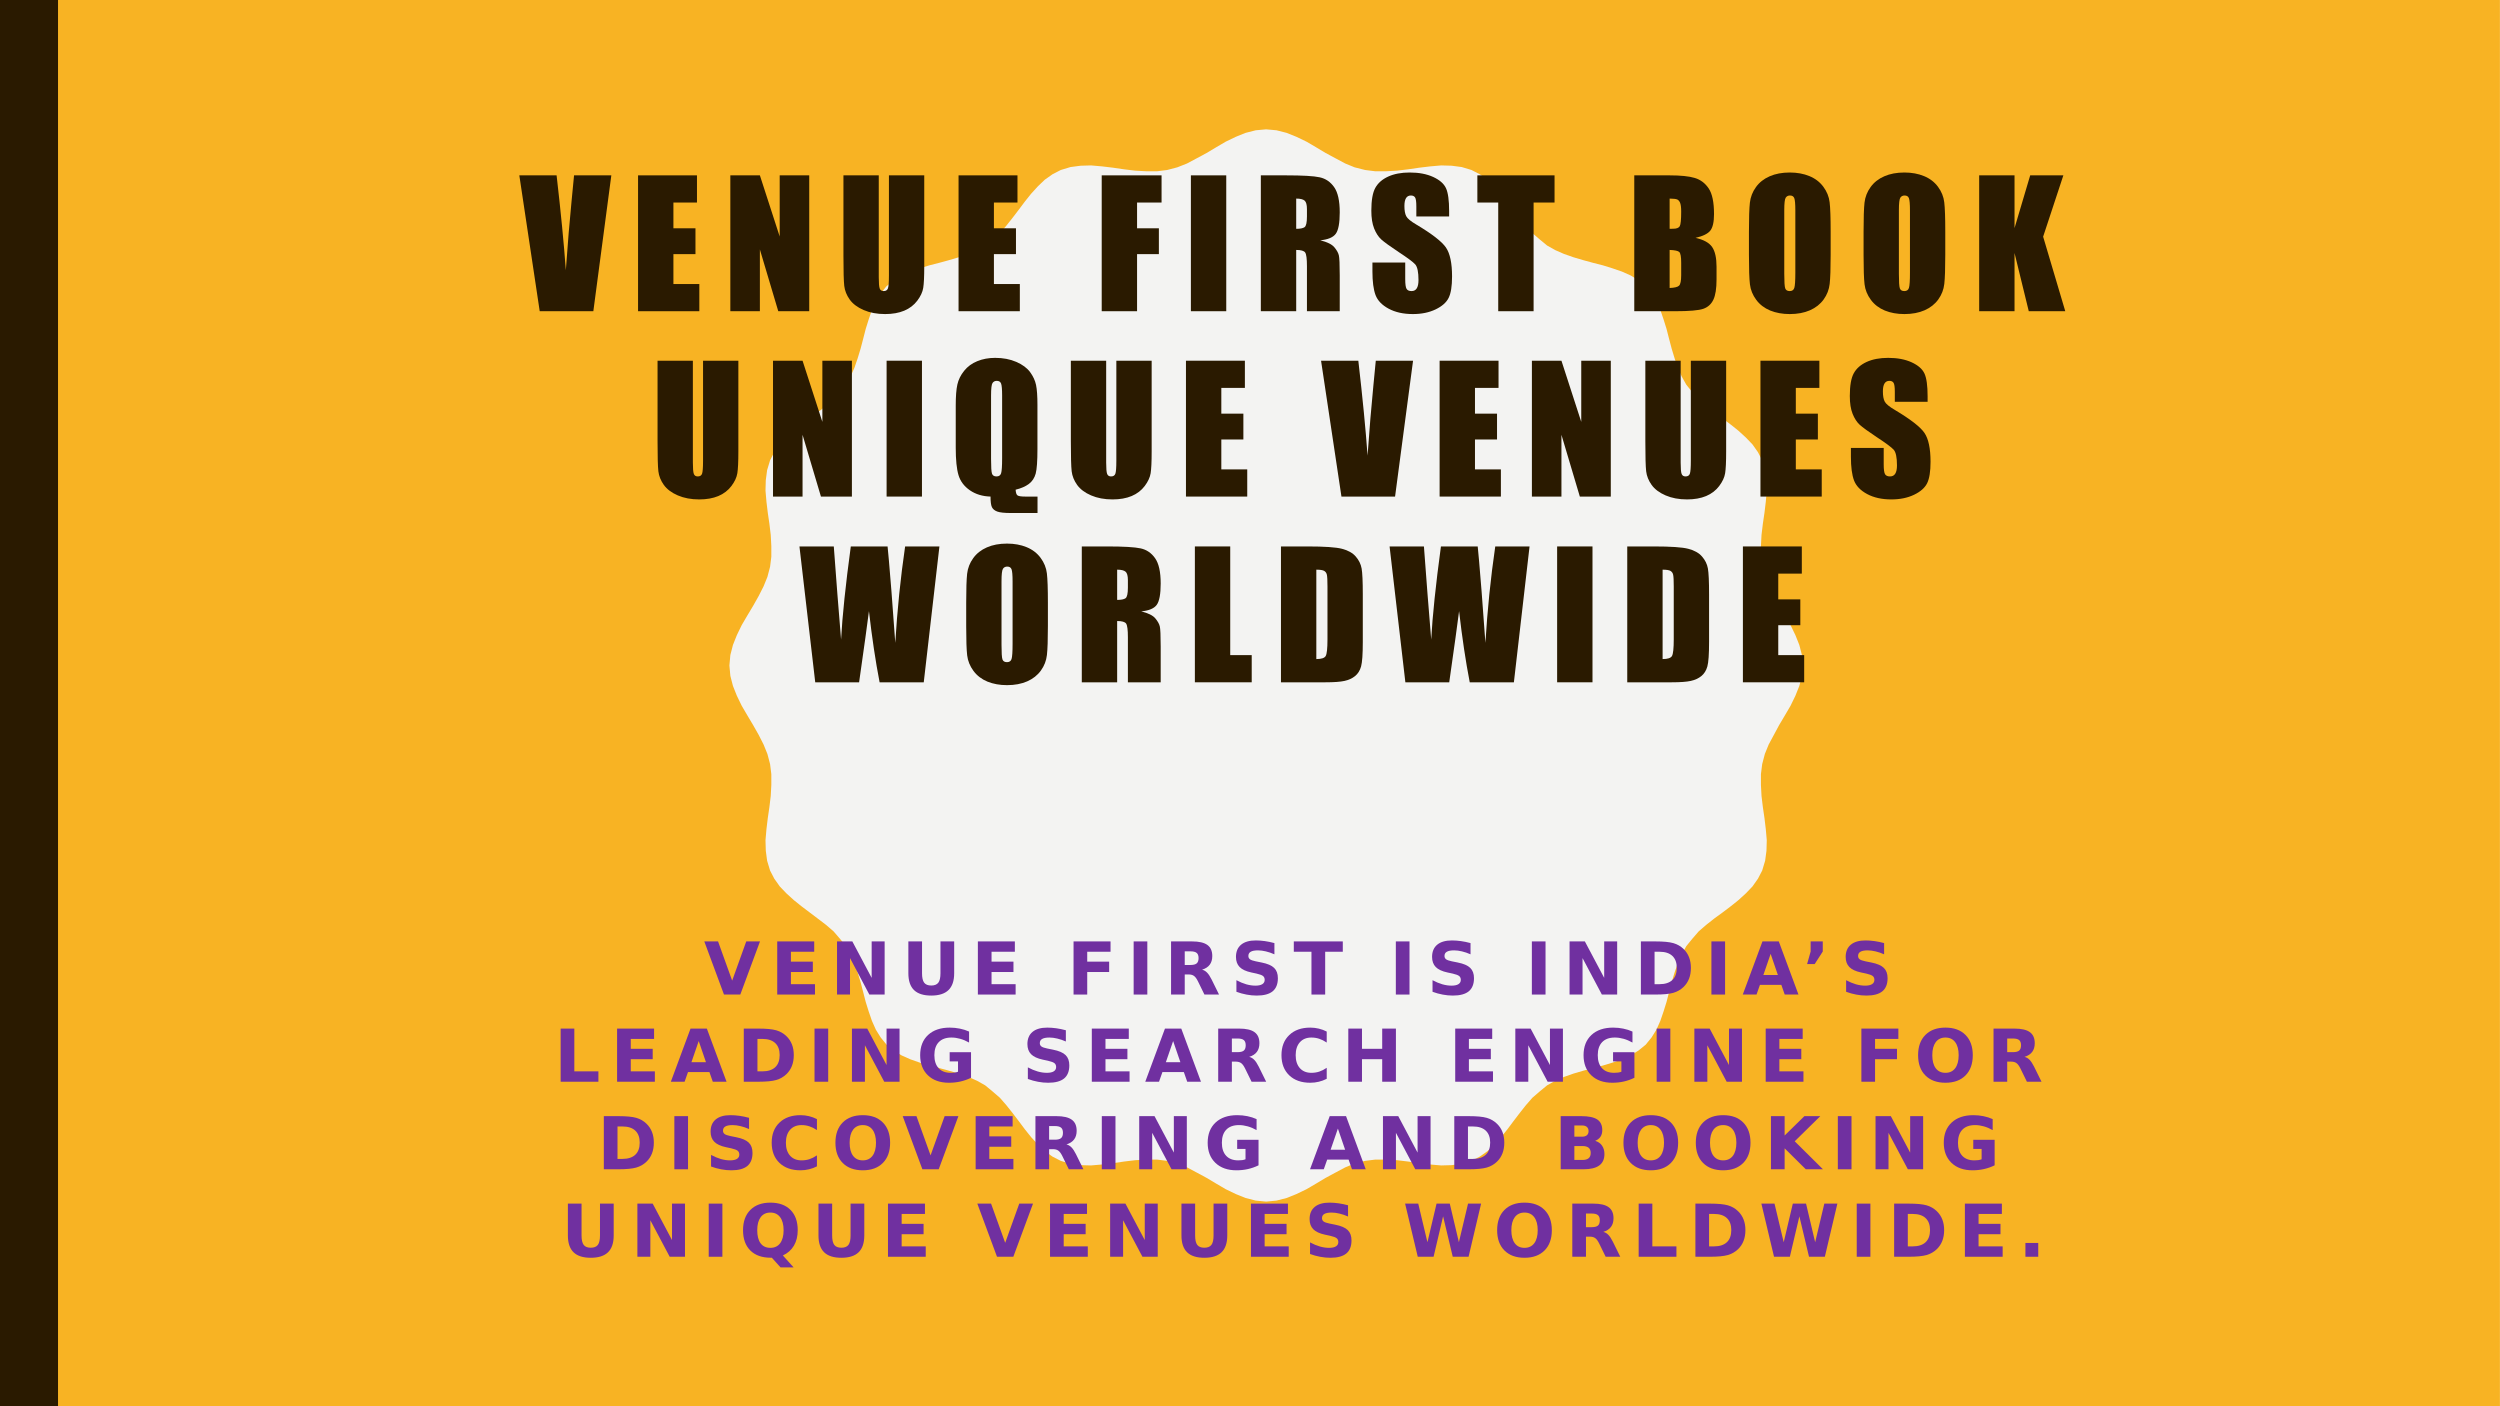 <?xml version="1.0" encoding="UTF-8"?>
<svg xmlns="http://www.w3.org/2000/svg" xmlns:xlink="http://www.w3.org/1999/xlink" width="960.009pt" height="540pt" viewBox="0 0 960.009 540" version="1.1">
<rect x="0" y="0" width="960.009" height="540" fill="#808080" stroke="none"/>
<defs>
<g>
<symbol overflow="visible" id="glyph0-0">
<path style="stroke:none;" d="M 8.25 0 L 8.25 -41.25 L 41.25 -41.25 L 41.25 0 Z M 9.281 -1.031 L 40.219 -1.031 L 40.219 -40.219 L 9.281 -40.219 Z M 9.281 -1.031 "/>
</symbol>
<symbol overflow="visible" id="glyph0-1">
<path style="stroke:none;" d="M 34.938 -52.172 L 28.031 0 L 7.438 0 L -0.391 -52.172 L 13.922 -52.172 C 15.578 -37.797 16.758 -25.648 17.469 -15.734 C 18.176 -25.766 18.914 -34.676 19.688 -42.469 L 20.625 -52.172 Z M 34.938 -52.172 "/>
</symbol>
<symbol overflow="visible" id="glyph0-2">
<path style="stroke:none;" d="M 2.703 -52.172 L 25.328 -52.172 L 25.328 -41.734 L 16.281 -41.734 L 16.281 -31.844 L 24.75 -31.844 L 24.75 -21.922 L 16.281 -21.922 L 16.281 -10.438 L 26.234 -10.438 L 26.234 0 L 2.703 0 Z M 2.703 -52.172 "/>
</symbol>
<symbol overflow="visible" id="glyph0-3">
<path style="stroke:none;" d="M 33 -52.172 L 33 0 L 21.109 0 L 14.047 -23.719 L 14.047 0 L 2.703 0 L 2.703 -52.172 L 14.047 -52.172 L 21.656 -28.688 L 21.656 -52.172 Z M 33 -52.172 "/>
</symbol>
<symbol overflow="visible" id="glyph0-4">
<path style="stroke:none;" d="M 33.547 -52.172 L 33.547 -17.312 C 33.547 -13.352 33.414 -10.57 33.156 -8.969 C 32.906 -7.375 32.145 -5.734 30.875 -4.047 C 29.602 -2.359 27.93 -1.078 25.859 -0.203 C 23.785 0.66 21.344 1.094 18.531 1.094 C 15.414 1.094 12.664 0.578 10.281 -0.453 C 7.895 -1.484 6.109 -2.828 4.922 -4.484 C 3.742 -6.141 3.047 -7.883 2.828 -9.719 C 2.617 -11.551 2.516 -15.41 2.516 -21.297 L 2.516 -52.172 L 16.078 -52.172 L 16.078 -13.047 C 16.078 -10.773 16.203 -9.32 16.453 -8.688 C 16.703 -8.051 17.203 -7.734 17.953 -7.734 C 18.805 -7.734 19.359 -8.082 19.609 -8.781 C 19.859 -9.477 19.984 -11.129 19.984 -13.734 L 19.984 -52.172 Z M 33.547 -52.172 "/>
</symbol>
<symbol overflow="visible" id="glyph0-5">
<path style="stroke:none;" d=""/>
</symbol>
<symbol overflow="visible" id="glyph0-6">
<path style="stroke:none;" d="M 2.703 -52.172 L 25.688 -52.172 L 25.688 -41.734 L 16.281 -41.734 L 16.281 -31.844 L 24.656 -31.844 L 24.656 -21.922 L 16.281 -21.922 L 16.281 0 L 2.703 0 Z M 2.703 -52.172 "/>
</symbol>
<symbol overflow="visible" id="glyph0-7">
<path style="stroke:none;" d="M 16.281 -52.172 L 16.281 0 L 2.703 0 L 2.703 -52.172 Z M 16.281 -52.172 "/>
</symbol>
<symbol overflow="visible" id="glyph0-8">
<path style="stroke:none;" d="M 2.703 -52.172 L 12.312 -52.172 C 18.719 -52.172 23.051 -51.922 25.312 -51.422 C 27.582 -50.93 29.43 -49.672 30.859 -47.641 C 32.285 -45.617 33 -42.383 33 -37.938 C 33 -33.875 32.492 -31.145 31.484 -29.75 C 30.473 -28.352 28.488 -27.516 25.531 -27.234 C 28.207 -26.566 30.008 -25.672 30.938 -24.547 C 31.863 -23.43 32.438 -22.406 32.656 -21.469 C 32.883 -20.539 33 -17.973 33 -13.766 L 33 0 L 20.406 0 L 20.406 -17.344 C 20.406 -20.133 20.18 -21.863 19.734 -22.531 C 19.297 -23.195 18.145 -23.531 16.281 -23.531 L 16.281 0 L 2.703 0 Z M 16.281 -43.25 L 16.281 -31.641 C 17.801 -31.641 18.867 -31.848 19.484 -32.266 C 20.098 -32.691 20.406 -34.055 20.406 -36.359 L 20.406 -39.219 C 20.406 -40.875 20.109 -41.957 19.516 -42.469 C 18.922 -42.988 17.844 -43.25 16.281 -43.25 Z M 16.281 -43.25 "/>
</symbol>
<symbol overflow="visible" id="glyph0-9">
<path style="stroke:none;" d="M 31.453 -36.391 L 18.859 -36.391 L 18.859 -40.25 C 18.859 -42.051 18.695 -43.195 18.375 -43.688 C 18.051 -44.188 17.516 -44.438 16.766 -44.438 C 15.941 -44.438 15.32 -44.102 14.906 -43.438 C 14.488 -42.77 14.281 -41.758 14.281 -40.406 C 14.281 -38.664 14.516 -37.359 14.984 -36.484 C 15.43 -35.598 16.711 -34.535 18.828 -33.297 C 24.859 -29.703 28.66 -26.754 30.234 -24.453 C 31.797 -22.16 32.578 -18.457 32.578 -13.344 C 32.578 -9.625 32.141 -6.883 31.266 -5.125 C 30.398 -3.363 28.723 -1.883 26.234 -0.688 C 23.742 0.5 20.844 1.094 17.531 1.094 C 13.895 1.094 10.797 0.406 8.234 -0.969 C 5.672 -2.344 3.988 -4.094 3.188 -6.219 C 2.395 -8.344 2 -11.363 2 -15.281 L 2 -18.688 L 14.594 -18.688 L 14.594 -12.344 C 14.594 -10.383 14.77 -9.125 15.125 -8.562 C 15.477 -8.008 16.109 -7.734 17.016 -7.734 C 17.922 -7.734 18.594 -8.086 19.031 -8.797 C 19.469 -9.504 19.688 -10.555 19.688 -11.953 C 19.688 -15.023 19.27 -17.035 18.438 -17.984 C 17.57 -18.93 15.453 -20.508 12.078 -22.719 C 8.711 -24.957 6.477 -26.578 5.375 -27.578 C 4.281 -28.586 3.375 -29.984 2.656 -31.766 C 1.938 -33.555 1.578 -35.836 1.578 -38.609 C 1.578 -42.609 2.086 -45.531 3.109 -47.375 C 4.129 -49.219 5.773 -50.66 8.047 -51.703 C 10.328 -52.742 13.082 -53.266 16.312 -53.266 C 19.832 -53.266 22.832 -52.695 25.312 -51.562 C 27.789 -50.426 29.43 -48.992 30.234 -47.266 C 31.047 -45.535 31.453 -42.598 31.453 -38.453 Z M 31.453 -36.391 "/>
</symbol>
<symbol overflow="visible" id="glyph0-10">
<path style="stroke:none;" d="M 30.031 -52.172 L 30.031 -41.734 L 21.984 -41.734 L 21.984 0 L 8.406 0 L 8.406 -41.734 L 0.391 -41.734 L 0.391 -52.172 Z M 30.031 -52.172 "/>
</symbol>
<symbol overflow="visible" id="glyph0-11">
<path style="stroke:none;" d="M 2.703 -52.172 L 16.25 -52.172 C 20.52 -52.172 23.754 -51.836 25.953 -51.172 C 28.16 -50.504 29.941 -49.156 31.297 -47.125 C 32.648 -45.102 33.328 -41.832 33.328 -37.312 C 33.328 -34.27 32.848 -32.145 31.891 -30.938 C 30.93 -29.738 29.047 -28.816 26.234 -28.172 C 29.367 -27.461 31.492 -26.285 32.609 -24.641 C 33.734 -22.992 34.297 -20.473 34.297 -17.078 L 34.297 -12.25 C 34.297 -8.727 33.891 -6.117 33.078 -4.422 C 32.273 -2.723 30.992 -1.562 29.234 -0.938 C 27.473 -0.312 23.863 0 18.406 0 L 2.703 0 Z M 16.281 -43.25 L 16.281 -31.641 C 16.852 -31.66 17.301 -31.672 17.625 -31.672 C 18.957 -31.672 19.805 -32 20.172 -32.656 C 20.535 -33.312 20.719 -35.188 20.719 -38.281 C 20.719 -39.914 20.566 -41.062 20.266 -41.719 C 19.961 -42.375 19.57 -42.785 19.094 -42.953 C 18.613 -43.129 17.676 -43.227 16.281 -43.25 Z M 16.281 -23.531 L 16.281 -8.922 C 18.188 -8.992 19.398 -9.297 19.922 -9.828 C 20.453 -10.367 20.719 -11.691 20.719 -13.797 L 20.719 -18.656 C 20.719 -20.895 20.477 -22.25 20 -22.719 C 19.531 -23.188 18.289 -23.457 16.281 -23.531 Z M 16.281 -23.531 "/>
</symbol>
<symbol overflow="visible" id="glyph0-12">
<path style="stroke:none;" d="M 33.703 -21.625 C 33.703 -16.383 33.578 -12.672 33.328 -10.484 C 33.086 -8.305 32.316 -6.316 31.016 -4.516 C 29.711 -2.711 27.957 -1.328 25.75 -0.359 C 23.539 0.609 20.961 1.094 18.016 1.094 C 15.223 1.094 12.711 0.641 10.484 -0.266 C 8.266 -1.18 6.477 -2.551 5.125 -4.375 C 3.77 -6.207 2.961 -8.195 2.703 -10.344 C 2.453 -12.488 2.328 -16.25 2.328 -21.625 L 2.328 -30.547 C 2.328 -35.797 2.445 -39.508 2.688 -41.688 C 2.938 -43.863 3.711 -45.852 5.016 -47.656 C 6.316 -49.469 8.07 -50.852 10.281 -51.812 C 12.488 -52.781 15.066 -53.266 18.016 -53.266 C 20.805 -53.266 23.312 -52.805 25.531 -51.891 C 27.758 -50.984 29.551 -49.613 30.906 -47.781 C 32.258 -45.957 33.062 -43.973 33.312 -41.828 C 33.57 -39.68 33.703 -35.922 33.703 -30.547 Z M 20.141 -38.766 C 20.141 -41.191 20.004 -42.742 19.734 -43.422 C 19.473 -44.098 18.922 -44.438 18.078 -44.438 C 17.367 -44.438 16.828 -44.16 16.453 -43.609 C 16.078 -43.066 15.891 -41.453 15.891 -38.766 L 15.891 -14.406 C 15.891 -11.375 16.008 -9.504 16.25 -8.797 C 16.5 -8.086 17.078 -7.734 17.984 -7.734 C 18.91 -7.734 19.5 -8.141 19.75 -8.953 C 20.008 -9.773 20.141 -11.723 20.141 -14.797 Z M 20.141 -38.766 "/>
</symbol>
<symbol overflow="visible" id="glyph0-13">
<path style="stroke:none;" d="M 35.031 -52.172 L 27.266 -28.625 L 35.766 0 L 21.75 0 L 16.281 -22.359 L 16.281 0 L 2.703 0 L 2.703 -52.172 L 16.281 -52.172 L 16.281 -31.906 L 22.297 -52.172 Z M 35.031 -52.172 "/>
</symbol>
<symbol overflow="visible" id="glyph0-14">
<path style="stroke:none;" d="M 33.734 0 L 33.734 6.312 L 23.5 6.312 C 21.02 6.312 19.273 6.125 18.266 5.75 C 17.266 5.375 16.582 4.812 16.219 4.062 C 15.863 3.312 15.688 1.957 15.688 0 C 12.625 -0.082 9.984 -0.883 7.766 -2.406 C 5.555 -3.938 4.098 -5.879 3.391 -8.234 C 2.68 -10.586 2.328 -14.102 2.328 -18.781 L 2.328 -34.938 C 2.328 -38.477 2.535 -41.176 2.953 -43.031 C 3.367 -44.895 4.234 -46.645 5.547 -48.281 C 6.859 -49.926 8.547 -51.164 10.609 -52 C 12.672 -52.844 14.957 -53.266 17.469 -53.266 C 20.5 -53.266 23.203 -52.75 25.578 -51.719 C 27.953 -50.688 29.723 -49.375 30.891 -47.781 C 32.055 -46.195 32.816 -44.551 33.172 -42.844 C 33.523 -41.133 33.703 -38.594 33.703 -35.219 L 33.703 -18.266 C 33.703 -13.629 33.477 -10.484 33.031 -8.828 C 32.582 -7.172 31.719 -5.852 30.438 -4.875 C 29.156 -3.906 27.453 -3.16 25.328 -2.641 C 25.391 -1.484 25.629 -0.754 26.047 -0.453 C 26.473 -0.148 27.469 0 29.031 0 Z M 20.141 -38.766 C 20.141 -41.191 20.004 -42.742 19.734 -43.422 C 19.473 -44.098 18.922 -44.438 18.078 -44.438 C 17.367 -44.438 16.828 -44.16 16.453 -43.609 C 16.078 -43.066 15.891 -41.453 15.891 -38.766 L 15.891 -14.406 C 15.891 -11.375 16.008 -9.504 16.25 -8.797 C 16.5 -8.086 17.078 -7.734 17.984 -7.734 C 18.91 -7.734 19.5 -8.141 19.75 -8.953 C 20.008 -9.773 20.141 -11.723 20.141 -14.797 Z M 20.141 -38.766 "/>
</symbol>
<symbol overflow="visible" id="glyph0-15">
<path style="stroke:none;" d="M 53.75 -52.172 L 47.734 0 L 30.781 0 C 29.227 -8.008 27.863 -17.117 26.688 -27.328 C 26.145 -22.961 24.883 -13.852 22.906 0 L 6.062 0 L 0 -52.172 L 13.188 -52.172 L 14.562 -33.969 L 15.984 -16.406 C 16.473 -25.488 17.719 -37.41 19.719 -52.172 L 33.844 -52.172 C 34.031 -50.648 34.523 -44.914 35.328 -34.969 L 36.797 -15.141 C 37.555 -27.754 38.816 -40.098 40.578 -52.172 Z M 53.75 -52.172 "/>
</symbol>
<symbol overflow="visible" id="glyph0-16">
<path style="stroke:none;" d="M 16.281 -52.172 L 16.281 -10.438 L 24.531 -10.438 L 24.531 0 L 2.703 0 L 2.703 -52.172 Z M 16.281 -52.172 "/>
</symbol>
<symbol overflow="visible" id="glyph0-17">
<path style="stroke:none;" d="M 2.703 -52.172 L 12.859 -52.172 C 19.41 -52.172 23.836 -51.867 26.141 -51.266 C 28.453 -50.672 30.207 -49.688 31.406 -48.312 C 32.613 -46.938 33.367 -45.406 33.672 -43.719 C 33.973 -42.031 34.125 -38.719 34.125 -33.781 L 34.125 -15.5 C 34.125 -10.812 33.906 -7.676 33.469 -6.094 C 33.031 -4.52 32.258 -3.285 31.156 -2.391 C 30.062 -1.504 28.707 -0.883 27.094 -0.531 C 25.488 -0.176 23.062 0 19.812 0 L 2.703 0 Z M 16.281 -43.25 L 16.281 -8.922 C 18.227 -8.922 19.426 -9.312 19.875 -10.094 C 20.332 -10.883 20.562 -13.02 20.562 -16.5 L 20.562 -36.766 C 20.562 -39.129 20.484 -40.645 20.328 -41.312 C 20.18 -41.977 19.836 -42.469 19.297 -42.781 C 18.766 -43.094 17.758 -43.25 16.281 -43.25 Z M 16.281 -43.25 "/>
</symbol>
<symbol overflow="visible" id="glyph1-0">
<path style="stroke:none;" d="M 1.391 4.953 L 1.391 -19.75 L 15.391 -19.75 L 15.391 4.953 Z M 2.969 3.391 L 13.844 3.391 L 13.844 -18.172 L 2.969 -18.172 Z M 2.969 3.391 "/>
</symbol>
<symbol overflow="visible" id="glyph1-1">
<path style="stroke:none;" d="M 0.141 -20.406 L 5.422 -20.406 L 10.844 -5.344 L 16.25 -20.406 L 21.531 -20.406 L 13.969 0 L 7.703 0 Z M 0.141 -20.406 "/>
</symbol>
<symbol overflow="visible" id="glyph1-2">
<path style="stroke:none;" d="M 2.578 -20.406 L 16.781 -20.406 L 16.781 -16.438 L 7.828 -16.438 L 7.828 -12.641 L 16.25 -12.641 L 16.25 -8.656 L 7.828 -8.656 L 7.828 -3.984 L 17.078 -3.984 L 17.078 0 L 2.578 0 Z M 2.578 -20.406 "/>
</symbol>
<symbol overflow="visible" id="glyph1-3">
<path style="stroke:none;" d="M 2.578 -20.406 L 8.453 -20.406 L 15.875 -6.406 L 15.875 -20.406 L 20.859 -20.406 L 20.859 0 L 14.984 0 L 7.562 -14 L 7.562 0 L 2.578 0 Z M 2.578 -20.406 "/>
</symbol>
<symbol overflow="visible" id="glyph1-4">
<path style="stroke:none;" d="M 2.578 -20.406 L 7.828 -20.406 L 7.828 -8.172 C 7.828 -6.484 8.102 -5.273 8.656 -4.547 C 9.207 -3.828 10.109 -3.469 11.359 -3.469 C 12.617 -3.469 13.523 -3.828 14.078 -4.547 C 14.629 -5.273 14.906 -6.484 14.906 -8.172 L 14.906 -20.406 L 20.172 -20.406 L 20.172 -8.172 C 20.172 -5.285 19.441 -3.133 17.984 -1.719 C 16.535 -0.312 14.328 0.391 11.359 0.391 C 8.398 0.391 6.195 -0.312 4.75 -1.719 C 3.301 -3.133 2.578 -5.285 2.578 -8.172 Z M 2.578 -20.406 "/>
</symbol>
<symbol overflow="visible" id="glyph1-5">
<path style="stroke:none;" d=""/>
</symbol>
<symbol overflow="visible" id="glyph1-6">
<path style="stroke:none;" d="M 2.578 -20.406 L 16.781 -20.406 L 16.781 -16.438 L 7.828 -16.438 L 7.828 -12.641 L 16.25 -12.641 L 16.25 -8.656 L 7.828 -8.656 L 7.828 0 L 2.578 0 Z M 2.578 -20.406 "/>
</symbol>
<symbol overflow="visible" id="glyph1-7">
<path style="stroke:none;" d="M 2.578 -20.406 L 7.828 -20.406 L 7.828 0 L 2.578 0 Z M 2.578 -20.406 "/>
</symbol>
<symbol overflow="visible" id="glyph1-8">
<path style="stroke:none;" d="M 10.047 -11.359 C 11.148 -11.359 11.941 -11.562 12.422 -11.969 C 12.898 -12.383 13.141 -13.062 13.141 -14 C 13.141 -14.926 12.898 -15.586 12.422 -15.984 C 11.941 -16.391 11.148 -16.594 10.047 -16.594 L 7.828 -16.594 L 7.828 -11.359 Z M 7.828 -7.719 L 7.828 0 L 2.578 0 L 2.578 -20.406 L 10.609 -20.406 C 13.297 -20.406 15.266 -19.953 16.516 -19.047 C 17.773 -18.148 18.406 -16.727 18.406 -14.781 C 18.406 -13.426 18.078 -12.316 17.422 -11.453 C 16.773 -10.586 15.797 -9.953 14.484 -9.547 C 15.203 -9.379 15.844 -9.004 16.406 -8.422 C 16.977 -7.848 17.555 -6.973 18.141 -5.797 L 21 0 L 15.391 0 L 12.906 -5.078 C 12.406 -6.098 11.895 -6.789 11.375 -7.156 C 10.863 -7.531 10.18 -7.719 9.328 -7.719 Z M 7.828 -7.719 "/>
</symbol>
<symbol overflow="visible" id="glyph1-9">
<path style="stroke:none;" d="M 16.781 -19.766 L 16.781 -15.453 C 15.656 -15.953 14.555 -16.328 13.484 -16.578 C 12.422 -16.836 11.414 -16.969 10.469 -16.969 C 9.219 -16.969 8.289 -16.789 7.688 -16.438 C 7.082 -16.094 6.781 -15.555 6.781 -14.828 C 6.781 -14.285 6.984 -13.859 7.391 -13.547 C 7.797 -13.242 8.531 -12.984 9.594 -12.766 L 11.844 -12.312 C 14.113 -11.863 15.723 -11.172 16.672 -10.234 C 17.629 -9.305 18.109 -7.988 18.109 -6.281 C 18.109 -4.031 17.441 -2.352 16.109 -1.25 C 14.773 -0.156 12.738 0.391 10 0.391 C 8.695 0.391 7.395 0.266 6.094 0.016 C 4.789 -0.223 3.488 -0.582 2.188 -1.062 L 2.188 -5.516 C 3.488 -4.816 4.75 -4.289 5.969 -3.938 C 7.188 -3.594 8.359 -3.422 9.484 -3.422 C 10.641 -3.422 11.52 -3.609 12.125 -3.984 C 12.738 -4.367 13.047 -4.922 13.047 -5.641 C 13.047 -6.273 12.836 -6.766 12.422 -7.109 C 12.004 -7.453 11.176 -7.766 9.938 -8.047 L 7.906 -8.484 C 5.863 -8.922 4.367 -9.617 3.422 -10.578 C 2.484 -11.535 2.016 -12.828 2.016 -14.453 C 2.016 -16.484 2.672 -18.047 3.984 -19.141 C 5.297 -20.234 7.18 -20.781 9.641 -20.781 C 10.766 -20.781 11.914 -20.695 13.094 -20.531 C 14.281 -20.363 15.508 -20.109 16.781 -19.766 Z M 16.781 -19.766 "/>
</symbol>
<symbol overflow="visible" id="glyph1-10">
<path style="stroke:none;" d="M 0.141 -20.406 L 18.953 -20.406 L 18.953 -16.438 L 12.188 -16.438 L 12.188 0 L 6.922 0 L 6.922 -16.438 L 0.141 -16.438 Z M 0.141 -20.406 "/>
</symbol>
<symbol overflow="visible" id="glyph1-11">
<path style="stroke:none;" d="M 7.828 -16.438 L 7.828 -3.984 L 9.719 -3.984 C 11.875 -3.984 13.52 -4.516 14.656 -5.578 C 15.789 -6.641 16.359 -8.191 16.359 -10.234 C 16.359 -12.254 15.789 -13.789 14.656 -14.844 C 13.531 -15.906 11.883 -16.438 9.719 -16.438 Z M 2.578 -20.406 L 8.125 -20.406 C 11.219 -20.406 13.523 -20.188 15.047 -19.75 C 16.566 -19.312 17.867 -18.562 18.953 -17.5 C 19.91 -16.582 20.617 -15.52 21.078 -14.312 C 21.547 -13.113 21.781 -11.754 21.781 -10.234 C 21.781 -8.691 21.547 -7.316 21.078 -6.109 C 20.617 -4.898 19.91 -3.832 18.953 -2.906 C 17.859 -1.852 16.547 -1.102 15.016 -0.656 C 13.484 -0.219 11.188 0 8.125 0 L 2.578 0 Z M 2.578 -20.406 "/>
</symbol>
<symbol overflow="visible" id="glyph1-12">
<path style="stroke:none;" d="M 14.953 -3.719 L 6.734 -3.719 L 5.422 0 L 0.141 0 L 7.703 -20.406 L 13.969 -20.406 L 21.531 0 L 16.25 0 Z M 8.047 -7.5 L 13.625 -7.5 L 10.844 -15.625 Z M 8.047 -7.5 "/>
</symbol>
<symbol overflow="visible" id="glyph1-13">
<path style="stroke:none;" d="M 3.125 -20.406 L 7.781 -20.406 L 7.781 -16.516 L 4.672 -11.703 L 1.766 -11.703 L 3.125 -16.516 Z M 3.125 -20.406 "/>
</symbol>
<symbol overflow="visible" id="glyph1-14">
<path style="stroke:none;" d="M 2.578 -20.406 L 7.828 -20.406 L 7.828 -3.984 L 17.078 -3.984 L 17.078 0 L 2.578 0 Z M 2.578 -20.406 "/>
</symbol>
<symbol overflow="visible" id="glyph1-15">
<path style="stroke:none;" d="M 20.922 -1.516 C 19.609 -0.879 18.242 -0.398 16.828 -0.078 C 15.422 0.234 13.961 0.391 12.453 0.391 C 9.055 0.391 6.363 -0.555 4.375 -2.453 C 2.383 -4.359 1.391 -6.938 1.391 -10.188 C 1.391 -13.477 2.398 -16.066 4.422 -17.953 C 6.453 -19.836 9.227 -20.781 12.75 -20.781 C 14.102 -20.781 15.398 -20.648 16.641 -20.391 C 17.891 -20.141 19.066 -19.766 20.172 -19.266 L 20.172 -15.047 C 19.023 -15.691 17.891 -16.172 16.766 -16.484 C 15.641 -16.805 14.516 -16.969 13.391 -16.969 C 11.285 -16.969 9.664 -16.379 8.531 -15.203 C 7.406 -14.035 6.844 -12.363 6.844 -10.188 C 6.844 -8.031 7.391 -6.363 8.484 -5.188 C 9.578 -4.008 11.129 -3.422 13.141 -3.422 C 13.68 -3.422 14.188 -3.453 14.656 -3.516 C 15.133 -3.586 15.555 -3.695 15.922 -3.844 L 15.922 -7.812 L 12.719 -7.812 L 12.719 -11.328 L 20.922 -11.328 Z M 20.922 -1.516 "/>
</symbol>
<symbol overflow="visible" id="glyph1-16">
<path style="stroke:none;" d="M 18.766 -1.125 C 17.797 -0.625 16.785 -0.25 15.734 0 C 14.691 0.258 13.598 0.391 12.453 0.391 C 9.055 0.391 6.363 -0.555 4.375 -2.453 C 2.383 -4.359 1.391 -6.938 1.391 -10.188 C 1.391 -13.445 2.383 -16.023 4.375 -17.922 C 6.363 -19.828 9.055 -20.781 12.453 -20.781 C 13.598 -20.781 14.691 -20.648 15.734 -20.391 C 16.785 -20.141 17.797 -19.766 18.766 -19.266 L 18.766 -15.047 C 17.785 -15.703 16.82 -16.188 15.875 -16.5 C 14.926 -16.812 13.926 -16.969 12.875 -16.969 C 11 -16.969 9.523 -16.363 8.453 -15.156 C 7.379 -13.957 6.844 -12.301 6.844 -10.188 C 6.844 -8.082 7.379 -6.426 8.453 -5.219 C 9.523 -4.02 11 -3.422 12.875 -3.422 C 13.926 -3.422 14.926 -3.57 15.875 -3.875 C 16.82 -4.188 17.785 -4.676 18.766 -5.344 Z M 18.766 -1.125 "/>
</symbol>
<symbol overflow="visible" id="glyph1-17">
<path style="stroke:none;" d="M 2.578 -20.406 L 7.828 -20.406 L 7.828 -12.641 L 15.594 -12.641 L 15.594 -20.406 L 20.859 -20.406 L 20.859 0 L 15.594 0 L 15.594 -8.656 L 7.828 -8.656 L 7.828 0 L 2.578 0 Z M 2.578 -20.406 "/>
</symbol>
<symbol overflow="visible" id="glyph1-18">
<path style="stroke:none;" d="M 11.891 -16.969 C 10.285 -16.969 9.039 -16.375 8.156 -15.188 C 7.281 -14 6.844 -12.332 6.844 -10.188 C 6.844 -8.039 7.281 -6.375 8.156 -5.188 C 9.039 -4.008 10.285 -3.422 11.891 -3.422 C 13.504 -3.422 14.754 -4.008 15.641 -5.188 C 16.523 -6.375 16.969 -8.039 16.969 -10.188 C 16.969 -12.332 16.523 -14 15.641 -15.188 C 14.754 -16.375 13.504 -16.969 11.891 -16.969 Z M 11.891 -20.781 C 15.172 -20.781 17.738 -19.844 19.594 -17.969 C 21.457 -16.094 22.391 -13.5 22.391 -10.188 C 22.391 -6.883 21.457 -4.297 19.594 -2.422 C 17.738 -0.547 15.172 0.391 11.891 0.391 C 8.617 0.391 6.051 -0.547 4.188 -2.422 C 2.32 -4.297 1.391 -6.883 1.391 -10.188 C 1.391 -13.5 2.32 -16.094 4.188 -17.969 C 6.051 -19.844 8.617 -20.781 11.891 -20.781 Z M 11.891 -20.781 "/>
</symbol>
<symbol overflow="visible" id="glyph1-19">
<path style="stroke:none;" d="M 10.75 -12.516 C 11.57 -12.516 12.195 -12.695 12.625 -13.062 C 13.062 -13.426 13.281 -13.961 13.281 -14.672 C 13.281 -15.367 13.062 -15.898 12.625 -16.266 C 12.195 -16.641 11.57 -16.828 10.75 -16.828 L 7.828 -16.828 L 7.828 -12.516 Z M 10.922 -3.578 C 11.984 -3.578 12.781 -3.801 13.312 -4.25 C 13.844 -4.695 14.109 -5.375 14.109 -6.281 C 14.109 -7.164 13.844 -7.828 13.312 -8.266 C 12.789 -8.703 11.992 -8.922 10.922 -8.922 L 7.828 -8.922 L 7.828 -3.578 Z M 15.812 -10.922 C 16.945 -10.598 17.82 -9.992 18.438 -9.109 C 19.062 -8.223 19.375 -7.141 19.375 -5.859 C 19.375 -3.891 18.707 -2.422 17.375 -1.453 C 16.039 -0.484 14.02 0 11.312 0 L 2.578 0 L 2.578 -20.406 L 10.469 -20.406 C 13.301 -20.406 15.352 -19.977 16.625 -19.125 C 17.906 -18.27 18.547 -16.898 18.547 -15.016 C 18.547 -14.016 18.312 -13.164 17.844 -12.469 C 17.375 -11.781 16.695 -11.266 15.812 -10.922 Z M 15.812 -10.922 "/>
</symbol>
<symbol overflow="visible" id="glyph1-20">
<path style="stroke:none;" d="M 2.578 -20.406 L 7.828 -20.406 L 7.828 -12.969 L 15.422 -20.406 L 21.531 -20.406 L 11.703 -10.75 L 22.547 0 L 15.953 0 L 7.828 -8.047 L 7.828 0 L 2.578 0 Z M 2.578 -20.406 "/>
</symbol>
<symbol overflow="visible" id="glyph1-21">
<path style="stroke:none;" d="M 12.453 0.375 L 12.047 0.375 C 8.68 0.375 6.062 -0.551 4.188 -2.406 C 2.32 -4.27 1.391 -6.863 1.391 -10.188 C 1.391 -13.5 2.32 -16.094 4.188 -17.969 C 6.051 -19.844 8.617 -20.781 11.891 -20.781 C 15.203 -20.781 17.781 -19.848 19.625 -17.984 C 21.469 -16.129 22.391 -13.531 22.391 -10.188 C 22.391 -7.883 21.898 -5.906 20.922 -4.25 C 19.941 -2.594 18.531 -1.344 16.688 -0.5 L 20.812 4.094 L 15.797 4.094 Z M 11.891 -16.969 C 10.285 -16.969 9.039 -16.375 8.156 -15.188 C 7.281 -14 6.844 -12.332 6.844 -10.188 C 6.844 -8 7.273 -6.32 8.141 -5.156 C 9.004 -4 10.254 -3.422 11.891 -3.422 C 13.504 -3.422 14.754 -4.008 15.641 -5.188 C 16.523 -6.375 16.969 -8.039 16.969 -10.188 C 16.969 -12.332 16.523 -14 15.641 -15.188 C 14.754 -16.375 13.504 -16.969 11.891 -16.969 Z M 11.891 -16.969 "/>
</symbol>
<symbol overflow="visible" id="glyph1-22">
<path style="stroke:none;" d="M 0.828 -20.406 L 5.875 -20.406 L 9.406 -5.578 L 12.906 -20.406 L 17.984 -20.406 L 21.484 -5.578 L 25 -20.406 L 30.016 -20.406 L 25.203 0 L 19.125 0 L 15.422 -15.516 L 11.766 0 L 5.688 0 Z M 0.828 -20.406 "/>
</symbol>
<symbol overflow="visible" id="glyph1-23">
<path style="stroke:none;" d="M 2.859 -5.297 L 7.781 -5.297 L 7.781 0 L 2.859 0 Z M 2.859 -5.297 "/>
</symbol>
</g>
<clipPath id="clip1">
  <path d="M 0 0 L 959.98 0 L 959.98 539.973 L 0 539.973 Z M 0 0 "/>
</clipPath>
<clipPath id="clip2">
  <path d="M 280 49 L 692.332 49 L 692.332 462 L 280 462 Z M 280 49 "/>
</clipPath>
<clipPath id="clip3">
  <path d="M 0 0 L 23 0 L 23 539.945 L 0 539.945 Z M 0 0 "/>
</clipPath>
</defs>
<g id="surface1">
<g clip-path="url(#clip1)" clip-rule="nonzero">
<path style=" stroke:none;fill-rule:evenodd;fill:rgb(100%,100%,100%);fill-opacity:1;" d="M 0 0 L 959.98 0 L 959.98 539.973 L 0 539.973 Z M 0 0 "/>
<path style=" stroke:none;fill-rule:evenodd;fill:rgb(97.253%,70.195%,13.724%);fill-opacity:1;" d="M 0 0 L 960.008 0 L 960.008 540 L 0 540 Z M 0 0 "/>
</g>
<g clip-path="url(#clip2)" clip-rule="nonzero">
<path style=" stroke:none;fill-rule:evenodd;fill:rgb(95.293%,95.293%,94.901%);fill-opacity:1;" d="M 486.199 49.664 L 490.195 50.031 L 494.078 51.023 L 497.82 52.527 L 501.703 54.398 L 505.332 56.523 L 509.074 58.762 L 512.816 60.773 L 516.586 62.785 L 520.188 64.262 L 524.211 65.281 L 528.066 65.766 L 532.203 65.766 L 536.457 65.535 L 540.711 65.027 L 544.961 64.402 L 549.184 63.895 L 553.438 63.523 L 557.434 63.637 L 561.316 64.148 L 565.059 65.281 L 568.203 66.898 L 571.211 69.023 L 573.816 71.52 L 576.453 74.41 L 578.836 77.387 L 581.188 80.531 L 583.57 83.648 L 585.949 86.656 L 588.445 89.52 L 591.336 92.012 L 594.086 94.281 L 597.203 96.039 L 600.574 97.512 L 604.203 98.785 L 607.945 99.895 L 611.688 100.914 L 615.57 101.906 L 619.199 103.039 L 622.828 104.285 L 626.203 105.789 L 629.207 107.66 L 631.957 109.898 L 634.195 112.648 L 636.066 115.652 L 637.57 119.027 L 638.816 122.656 L 639.949 126.281 L 640.941 130.141 L 641.934 133.91 L 643.066 137.648 L 644.316 141.277 L 645.816 144.652 L 647.574 147.77 L 649.812 150.52 L 652.309 153.41 L 655.199 155.906 L 658.203 158.285 L 661.438 160.641 L 664.582 163.02 L 667.559 165.402 L 670.449 168.039 L 672.945 170.645 L 675.07 173.648 L 676.688 176.77 L 677.82 180.539 L 678.332 184.395 L 678.445 188.391 L 678.074 192.645 L 677.566 196.895 L 676.941 201.145 L 676.43 205.398 L 676.203 209.648 L 676.203 213.789 L 676.688 217.645 L 677.707 221.527 L 679.18 225.156 L 681.195 228.898 L 683.207 232.668 L 685.445 236.41 L 687.57 240.039 L 689.441 243.895 L 690.945 247.664 L 691.938 251.52 L 692.336 255.543 L 691.938 259.539 L 690.945 263.395 L 689.441 267.164 L 687.57 271.02 L 685.445 274.648 L 683.207 278.418 L 681.195 282.16 L 679.18 285.902 L 677.707 289.531 L 676.688 293.414 L 676.203 297.27 L 676.203 301.406 L 676.43 305.66 L 676.941 309.91 L 677.566 314.164 L 678.074 318.414 L 678.445 322.668 L 678.332 326.664 L 677.82 330.52 L 676.688 334.289 L 675.07 337.406 L 672.945 340.414 L 670.449 343.02 L 667.559 345.656 L 664.582 348.039 L 661.438 350.418 L 658.203 352.773 L 655.199 355.152 L 652.309 357.648 L 649.812 360.539 L 647.574 363.289 L 645.816 366.406 L 644.316 369.781 L 643.066 373.406 L 641.934 377.148 L 640.941 380.922 L 639.949 384.773 L 638.816 388.402 L 637.57 392.031 L 636.066 395.406 L 634.195 398.41 L 631.957 401.16 L 629.207 403.398 L 626.203 405.27 L 622.828 406.773 L 619.199 408.047 L 615.57 409.152 L 611.688 410.145 L 607.945 411.164 L 604.203 412.27 L 600.574 413.547 L 597.203 415.02 L 594.086 416.777 L 591.336 419.047 L 588.445 421.539 L 585.949 424.402 L 583.57 427.406 L 581.188 430.527 L 578.836 433.672 L 576.453 436.648 L 573.816 439.539 L 571.211 442.035 L 568.203 444.16 L 565.059 445.777 L 561.316 446.91 L 557.434 447.422 L 553.438 447.535 L 549.184 447.164 L 544.961 446.656 L 540.711 446.031 L 536.457 445.52 L 532.203 445.293 L 528.066 445.293 L 524.211 445.777 L 520.188 446.797 L 516.586 448.27 L 512.816 450.281 L 509.074 452.297 L 505.332 454.535 L 501.703 456.66 L 497.82 458.531 L 494.078 460.035 L 490.195 461.027 L 486.199 461.426 L 482.203 461.027 L 478.316 460.035 L 474.574 458.531 L 470.691 456.66 L 467.066 454.535 L 463.324 452.297 L 459.582 450.281 L 455.812 448.27 L 452.07 446.797 L 448.188 445.777 L 444.332 445.293 L 440.191 445.293 L 435.941 445.52 L 431.688 446.031 L 427.438 446.656 L 423.215 447.164 L 418.961 447.535 L 414.965 447.422 L 411.078 446.91 L 407.34 445.777 L 404.191 444.16 L 401.188 442.035 L 398.578 439.539 L 395.941 436.648 L 393.562 433.672 L 391.211 430.527 L 388.828 427.406 L 386.445 424.402 L 383.953 421.539 L 381.062 419.047 L 378.312 416.777 L 375.195 415.02 L 371.82 413.547 L 368.191 412.27 L 364.449 411.164 L 360.711 410.145 L 356.824 409.152 L 353.195 408.047 L 349.57 406.773 L 346.195 405.27 L 343.191 403.398 L 340.441 401.16 L 338.203 398.41 L 336.332 395.406 L 334.828 392.031 L 333.582 388.402 L 332.445 384.773 L 331.453 380.922 L 330.465 377.148 L 329.328 373.406 L 328.082 369.781 L 326.578 366.406 L 324.82 363.289 L 322.582 360.539 L 320.09 357.648 L 317.195 355.152 L 314.078 352.773 L 310.961 350.418 L 307.812 348.039 L 304.84 345.656 L 301.945 343.02 L 299.453 340.414 L 297.324 337.406 L 295.711 334.289 L 294.574 330.52 L 294.066 326.664 L 293.953 322.668 L 294.32 318.414 L 294.832 314.164 L 295.453 309.91 L 295.965 305.66 L 296.191 301.406 L 296.191 297.27 L 295.711 293.414 L 294.691 289.531 L 293.215 285.902 L 291.316 282.16 L 289.191 278.418 L 286.949 274.648 L 284.824 271.02 L 282.953 267.164 L 281.453 263.395 L 280.461 259.539 L 280.09 255.543 L 280.461 251.52 L 281.453 247.664 L 282.953 243.895 L 284.824 240.039 L 286.949 236.41 L 289.191 232.668 L 291.316 228.898 L 293.215 225.156 L 294.691 221.527 L 295.711 217.645 L 296.191 213.789 L 296.191 209.648 L 295.965 205.398 L 295.453 201.145 L 294.832 196.895 L 294.32 192.645 L 293.953 188.391 L 294.066 184.395 L 294.574 180.539 L 295.711 176.77 L 297.324 173.648 L 299.453 170.645 L 301.945 168.039 L 304.84 165.402 L 307.812 163.02 L 310.961 160.641 L 314.078 158.285 L 317.195 155.906 L 320.09 153.41 L 322.582 150.52 L 324.82 147.77 L 326.578 144.652 L 328.082 141.277 L 329.328 137.648 L 330.465 133.91 L 331.453 130.141 L 332.445 126.281 L 333.582 122.656 L 334.828 119.027 L 336.332 115.652 L 338.203 112.648 L 340.441 109.898 L 343.191 107.66 L 346.195 105.789 L 349.57 104.285 L 353.195 103.039 L 356.824 101.906 L 360.711 100.914 L 364.449 99.895 L 368.191 98.785 L 371.82 97.512 L 375.195 96.039 L 378.312 94.281 L 381.062 92.012 L 383.953 89.52 L 386.445 86.656 L 388.828 83.648 L 391.211 80.531 L 393.562 77.387 L 395.941 74.41 L 398.578 71.52 L 401.188 69.023 L 404.191 66.898 L 407.34 65.281 L 411.078 64.148 L 414.965 63.637 L 418.961 63.523 L 423.215 63.895 L 427.438 64.402 L 431.688 65.027 L 435.941 65.535 L 440.191 65.766 L 444.332 65.766 L 448.188 65.281 L 452.07 64.262 L 455.812 62.785 L 459.582 60.773 L 463.324 58.762 L 467.066 56.523 L 470.691 54.398 L 474.574 52.527 L 478.316 51.023 L 482.203 50.031 Z M 486.199 49.664 "/>
</g>
<g clip-path="url(#clip3)" clip-rule="nonzero">
<path style=" stroke:none;fill-rule:evenodd;fill:rgb(16.469%,10.196%,0%);fill-opacity:1;" d="M 11.141 539.941 L 0 539.941 L 0 -0.027 L 22.281 -0.027 L 22.281 539.941 Z M 11.141 539.941 "/>
</g>
<g style="fill:rgb(16.469%,10.196%,0%);fill-opacity:1;">
  <use xlink:href="#glyph0-1" x="199.814" y="119.509"/>
</g>
<g style="fill:rgb(16.469%,10.196%,0%);fill-opacity:1;">
  <use xlink:href="#glyph0-2" x="242.312" y="119.509"/>
</g>
<g style="fill:rgb(16.469%,10.196%,0%);fill-opacity:1;">
  <use xlink:href="#glyph0-3" x="277.749" y="119.509"/>
</g>
<g style="fill:rgb(16.469%,10.196%,0%);fill-opacity:1;">
  <use xlink:href="#glyph0-4" x="321.369" y="119.509"/>
</g>
<g style="fill:rgb(16.469%,10.196%,0%);fill-opacity:1;">
  <use xlink:href="#glyph0-2" x="365.385" y="119.509"/>
</g>
<g style="fill:rgb(16.469%,10.196%,0%);fill-opacity:1;">
  <use xlink:href="#glyph0-5" x="400.823" y="119.509"/>
</g>
<g style="fill:rgb(16.469%,10.196%,0%);fill-opacity:1;">
  <use xlink:href="#glyph0-6" x="420.356" y="119.509"/>
</g>
<g style="fill:rgb(16.469%,10.196%,0%);fill-opacity:1;">
  <use xlink:href="#glyph0-7" x="454.605" y="119.509"/>
</g>
<g style="fill:rgb(16.469%,10.196%,0%);fill-opacity:1;">
  <use xlink:href="#glyph0-8" x="481.464" y="119.509"/>
</g>
<g style="fill:rgb(16.469%,10.196%,0%);fill-opacity:1;">
  <use xlink:href="#glyph0-9" x="525.018" y="119.509"/>
</g>
<g style="fill:rgb(16.469%,10.196%,0%);fill-opacity:1;">
  <use xlink:href="#glyph0-10" x="566.922" y="119.509"/>
</g>
<g style="fill:rgb(16.469%,10.196%,0%);fill-opacity:1;">
  <use xlink:href="#glyph0-5" x="605.329" y="119.509"/>
</g>
<g style="fill:rgb(16.469%,10.196%,0%);fill-opacity:1;">
  <use xlink:href="#glyph0-11" x="624.862" y="119.509"/>
</g>
<g style="fill:rgb(16.469%,10.196%,0%);fill-opacity:1;">
  <use xlink:href="#glyph0-12" x="669.274" y="119.509"/>
</g>
<g style="fill:rgb(16.469%,10.196%,0%);fill-opacity:1;">
  <use xlink:href="#glyph0-12" x="713.29" y="119.509"/>
</g>
<g style="fill:rgb(16.469%,10.196%,0%);fill-opacity:1;">
  <use xlink:href="#glyph0-13" x="757.306" y="119.509"/>
</g>
<g style="fill:rgb(16.469%,10.196%,0%);fill-opacity:1;">
  <use xlink:href="#glyph0-5" x="800.662" y="119.509"/>
</g>
<g style="fill:rgb(16.469%,10.196%,0%);fill-opacity:1;">
  <use xlink:href="#glyph0-4" x="249.987" y="190.687"/>
</g>
<g style="fill:rgb(16.469%,10.196%,0%);fill-opacity:1;">
  <use xlink:href="#glyph0-3" x="294.135" y="190.687"/>
</g>
<g style="fill:rgb(16.469%,10.196%,0%);fill-opacity:1;">
  <use xlink:href="#glyph0-7" x="337.755" y="190.687"/>
</g>
<g style="fill:rgb(16.469%,10.196%,0%);fill-opacity:1;">
  <use xlink:href="#glyph0-14" x="364.679" y="190.687"/>
</g>
<g style="fill:rgb(16.469%,10.196%,0%);fill-opacity:1;">
  <use xlink:href="#glyph0-4" x="408.695" y="190.687"/>
</g>
<g style="fill:rgb(16.469%,10.196%,0%);fill-opacity:1;">
  <use xlink:href="#glyph0-2" x="452.711" y="190.687"/>
</g>
<g style="fill:rgb(16.469%,10.196%,0%);fill-opacity:1;">
  <use xlink:href="#glyph0-5" x="488.149" y="190.687"/>
</g>
<g style="fill:rgb(16.469%,10.196%,0%);fill-opacity:1;">
  <use xlink:href="#glyph0-1" x="507.682" y="190.687"/>
</g>
<g style="fill:rgb(16.469%,10.196%,0%);fill-opacity:1;">
  <use xlink:href="#glyph0-2" x="550.114" y="190.687"/>
</g>
<g style="fill:rgb(16.469%,10.196%,0%);fill-opacity:1;">
  <use xlink:href="#glyph0-3" x="585.551" y="190.687"/>
</g>
<g style="fill:rgb(16.469%,10.196%,0%);fill-opacity:1;">
  <use xlink:href="#glyph0-4" x="629.303" y="190.687"/>
</g>
<g style="fill:rgb(16.469%,10.196%,0%);fill-opacity:1;">
  <use xlink:href="#glyph0-2" x="673.319" y="190.687"/>
</g>
<g style="fill:rgb(16.469%,10.196%,0%);fill-opacity:1;">
  <use xlink:href="#glyph0-9" x="708.756" y="190.687"/>
</g>
<g style="fill:rgb(16.469%,10.196%,0%);fill-opacity:1;">
  <use xlink:href="#glyph0-5" x="750.661" y="190.687"/>
</g>
<g style="fill:rgb(16.469%,10.196%,0%);fill-opacity:1;">
  <use xlink:href="#glyph0-15" x="306.992" y="262.006"/>
</g>
<g style="fill:rgb(16.469%,10.196%,0%);fill-opacity:1;">
  <use xlink:href="#glyph0-12" x="368.694" y="262.006"/>
</g>
<g style="fill:rgb(16.469%,10.196%,0%);fill-opacity:1;">
  <use xlink:href="#glyph0-8" x="412.71" y="262.006"/>
</g>
<g style="fill:rgb(16.469%,10.196%,0%);fill-opacity:1;">
  <use xlink:href="#glyph0-16" x="456.132" y="262.006"/>
</g>
<g style="fill:rgb(16.469%,10.196%,0%);fill-opacity:1;">
  <use xlink:href="#glyph0-17" x="489.193" y="262.006"/>
</g>
<g style="fill:rgb(16.469%,10.196%,0%);fill-opacity:1;">
  <use xlink:href="#glyph0-15" x="533.605" y="262.006"/>
</g>
<g style="fill:rgb(16.469%,10.196%,0%);fill-opacity:1;">
  <use xlink:href="#glyph0-7" x="595.241" y="262.006"/>
</g>
<g style="fill:rgb(16.469%,10.196%,0%);fill-opacity:1;">
  <use xlink:href="#glyph0-17" x="622.165" y="262.006"/>
</g>
<g style="fill:rgb(16.469%,10.196%,0%);fill-opacity:1;">
  <use xlink:href="#glyph0-2" x="666.577" y="262.006"/>
</g>
<g style="fill:rgb(43.921%,18.822%,62.744%);fill-opacity:1;">
  <use xlink:href="#glyph1-1" x="270.312" y="381.912"/>
</g>
<g style="fill:rgb(43.921%,18.822%,62.744%);fill-opacity:1;">
  <use xlink:href="#glyph1-2" x="295.881" y="381.912"/>
</g>
<g style="fill:rgb(43.921%,18.822%,62.744%);fill-opacity:1;">
  <use xlink:href="#glyph1-3" x="318.846" y="381.912"/>
</g>
<g style="fill:rgb(43.921%,18.822%,62.744%);fill-opacity:1;">
  <use xlink:href="#glyph1-4" x="346.236" y="381.912"/>
</g>
<g style="fill:rgb(43.921%,18.822%,62.744%);fill-opacity:1;">
  <use xlink:href="#glyph1-2" x="372.926" y="381.912"/>
</g>
<g style="fill:rgb(43.921%,18.822%,62.744%);fill-opacity:1;">
  <use xlink:href="#glyph1-5" x="396.003" y="381.912"/>
</g>
<g style="fill:rgb(43.921%,18.822%,62.744%);fill-opacity:1;">
  <use xlink:href="#glyph1-6" x="409.67" y="381.912"/>
</g>
<g style="fill:rgb(43.921%,18.822%,62.744%);fill-opacity:1;">
  <use xlink:href="#glyph1-7" x="432.747" y="381.912"/>
</g>
<g style="fill:rgb(43.921%,18.822%,62.744%);fill-opacity:1;">
  <use xlink:href="#glyph1-8" x="447.114" y="381.912"/>
</g>
<g style="fill:rgb(43.921%,18.822%,62.744%);fill-opacity:1;">
  <use xlink:href="#glyph1-9" x="472.599" y="381.912"/>
</g>
<g style="fill:rgb(43.921%,18.822%,62.744%);fill-opacity:1;">
  <use xlink:href="#glyph1-10" x="496.684" y="381.912"/>
</g>
<g style="fill:rgb(43.921%,18.822%,62.744%);fill-opacity:1;">
  <use xlink:href="#glyph1-5" x="519.761" y="381.912"/>
</g>
<g style="fill:rgb(43.921%,18.822%,62.744%);fill-opacity:1;">
  <use xlink:href="#glyph1-7" x="533.428" y="381.912"/>
</g>
<g style="fill:rgb(43.921%,18.822%,62.744%);fill-opacity:1;">
  <use xlink:href="#glyph1-9" x="547.907" y="381.912"/>
</g>
<g style="fill:rgb(43.921%,18.822%,62.744%);fill-opacity:1;">
  <use xlink:href="#glyph1-5" x="571.993" y="381.912"/>
</g>
<g style="fill:rgb(43.921%,18.822%,62.744%);fill-opacity:1;">
  <use xlink:href="#glyph1-7" x="585.66" y="381.912"/>
</g>
<g style="fill:rgb(43.921%,18.822%,62.744%);fill-opacity:1;">
  <use xlink:href="#glyph1-3" x="600.139" y="381.912"/>
</g>
<g style="fill:rgb(43.921%,18.822%,62.744%);fill-opacity:1;">
  <use xlink:href="#glyph1-11" x="627.529" y="381.912"/>
</g>
<g style="fill:rgb(43.921%,18.822%,62.744%);fill-opacity:1;">
  <use xlink:href="#glyph1-7" x="654.61" y="381.912"/>
</g>
<g style="fill:rgb(43.921%,18.822%,62.744%);fill-opacity:1;">
  <use xlink:href="#glyph1-12" x="669.089" y="381.912"/>
</g>
<g style="fill:rgb(43.921%,18.822%,62.744%);fill-opacity:1;">
  <use xlink:href="#glyph1-13" x="692.166" y="381.912"/>
</g>
<g style="fill:rgb(43.921%,18.822%,62.744%);fill-opacity:1;">
  <use xlink:href="#glyph1-9" x="706.729" y="381.912"/>
</g>
<g style="fill:rgb(43.921%,18.822%,62.744%);fill-opacity:1;">
  <use xlink:href="#glyph1-5" x="730.899" y="381.912"/>
</g>
<g style="fill:rgb(43.921%,18.822%,62.744%);fill-opacity:1;">
  <use xlink:href="#glyph1-14" x="212.712" y="415.389"/>
</g>
<g style="fill:rgb(43.921%,18.822%,62.744%);fill-opacity:1;">
  <use xlink:href="#glyph1-2" x="234.389" y="415.389"/>
</g>
<g style="fill:rgb(43.921%,18.822%,62.744%);fill-opacity:1;">
  <use xlink:href="#glyph1-12" x="257.466" y="415.389"/>
</g>
<g style="fill:rgb(43.921%,18.822%,62.744%);fill-opacity:1;">
  <use xlink:href="#glyph1-11" x="283.035" y="415.389"/>
</g>
<g style="fill:rgb(43.921%,18.822%,62.744%);fill-opacity:1;">
  <use xlink:href="#glyph1-7" x="310.201" y="415.389"/>
</g>
<g style="fill:rgb(43.921%,18.822%,62.744%);fill-opacity:1;">
  <use xlink:href="#glyph1-3" x="324.568" y="415.389"/>
</g>
<g style="fill:rgb(43.921%,18.822%,62.744%);fill-opacity:1;">
  <use xlink:href="#glyph1-15" x="351.958" y="415.389"/>
</g>
<g style="fill:rgb(43.921%,18.822%,62.744%);fill-opacity:1;">
  <use xlink:href="#glyph1-5" x="378.844" y="415.389"/>
</g>
<g style="fill:rgb(43.921%,18.822%,62.744%);fill-opacity:1;">
  <use xlink:href="#glyph1-9" x="392.511" y="415.389"/>
</g>
<g style="fill:rgb(43.921%,18.822%,62.744%);fill-opacity:1;">
  <use xlink:href="#glyph1-2" x="416.68" y="415.389"/>
</g>
<g style="fill:rgb(43.921%,18.822%,62.744%);fill-opacity:1;">
  <use xlink:href="#glyph1-12" x="439.645" y="415.389"/>
</g>
<g style="fill:rgb(43.921%,18.822%,62.744%);fill-opacity:1;">
  <use xlink:href="#glyph1-8" x="465.214" y="415.389"/>
</g>
<g style="fill:rgb(43.921%,18.822%,62.744%);fill-opacity:1;">
  <use xlink:href="#glyph1-16" x="490.7" y="415.389"/>
</g>
<g style="fill:rgb(43.921%,18.822%,62.744%);fill-opacity:1;">
  <use xlink:href="#glyph1-17" x="515.177" y="415.389"/>
</g>
<g style="fill:rgb(43.921%,18.822%,62.744%);fill-opacity:1;">
  <use xlink:href="#glyph1-5" x="542.567" y="415.389"/>
</g>
<g style="fill:rgb(43.921%,18.822%,62.744%);fill-opacity:1;">
  <use xlink:href="#glyph1-2" x="556.234" y="415.389"/>
</g>
<g style="fill:rgb(43.921%,18.822%,62.744%);fill-opacity:1;">
  <use xlink:href="#glyph1-3" x="579.311" y="415.389"/>
</g>
<g style="fill:rgb(43.921%,18.822%,62.744%);fill-opacity:1;">
  <use xlink:href="#glyph1-15" x="606.7" y="415.389"/>
</g>
<g style="fill:rgb(43.921%,18.822%,62.744%);fill-opacity:1;">
  <use xlink:href="#glyph1-7" x="633.586" y="415.389"/>
</g>
<g style="fill:rgb(43.921%,18.822%,62.744%);fill-opacity:1;">
  <use xlink:href="#glyph1-3" x="648.065" y="415.389"/>
</g>
<g style="fill:rgb(43.921%,18.822%,62.744%);fill-opacity:1;">
  <use xlink:href="#glyph1-2" x="675.455" y="415.389"/>
</g>
<g style="fill:rgb(43.921%,18.822%,62.744%);fill-opacity:1;">
  <use xlink:href="#glyph1-5" x="698.42" y="415.389"/>
</g>
<g style="fill:rgb(43.921%,18.822%,62.744%);fill-opacity:1;">
  <use xlink:href="#glyph1-6" x="712.199" y="415.389"/>
</g>
<g style="fill:rgb(43.921%,18.822%,62.744%);fill-opacity:1;">
  <use xlink:href="#glyph1-18" x="735.164" y="415.389"/>
</g>
<g style="fill:rgb(43.921%,18.822%,62.744%);fill-opacity:1;">
  <use xlink:href="#glyph1-8" x="762.946" y="415.389"/>
</g>
<g style="fill:rgb(43.921%,18.822%,62.744%);fill-opacity:1;">
  <use xlink:href="#glyph1-5" x="788.431" y="415.389"/>
</g>
<g style="fill:rgb(43.921%,18.822%,62.744%);fill-opacity:1;">
  <use xlink:href="#glyph1-11" x="229.294" y="449.008"/>
</g>
<g style="fill:rgb(43.921%,18.822%,62.744%);fill-opacity:1;">
  <use xlink:href="#glyph1-7" x="256.376" y="449.008"/>
</g>
<g style="fill:rgb(43.921%,18.822%,62.744%);fill-opacity:1;">
  <use xlink:href="#glyph1-9" x="270.855" y="449.008"/>
</g>
<g style="fill:rgb(43.921%,18.822%,62.744%);fill-opacity:1;">
  <use xlink:href="#glyph1-16" x="294.94" y="449.008"/>
</g>
<g style="fill:rgb(43.921%,18.822%,62.744%);fill-opacity:1;">
  <use xlink:href="#glyph1-18" x="319.417" y="449.008"/>
</g>
<g style="fill:rgb(43.921%,18.822%,62.744%);fill-opacity:1;">
  <use xlink:href="#glyph1-1" x="346.499" y="449.008"/>
</g>
<g style="fill:rgb(43.921%,18.822%,62.744%);fill-opacity:1;">
  <use xlink:href="#glyph1-2" x="372.069" y="449.008"/>
</g>
<g style="fill:rgb(43.921%,18.822%,62.744%);fill-opacity:1;">
  <use xlink:href="#glyph1-8" x="395.034" y="449.008"/>
</g>
<g style="fill:rgb(43.921%,18.822%,62.744%);fill-opacity:1;">
  <use xlink:href="#glyph1-7" x="420.519" y="449.008"/>
</g>
<g style="fill:rgb(43.921%,18.822%,62.744%);fill-opacity:1;">
  <use xlink:href="#glyph1-3" x="434.886" y="449.008"/>
</g>
<g style="fill:rgb(43.921%,18.822%,62.744%);fill-opacity:1;">
  <use xlink:href="#glyph1-15" x="462.36" y="449.008"/>
</g>
<g style="fill:rgb(43.921%,18.822%,62.744%);fill-opacity:1;">
  <use xlink:href="#glyph1-5" x="489.246" y="449.008"/>
</g>
<g style="fill:rgb(43.921%,18.822%,62.744%);fill-opacity:1;">
  <use xlink:href="#glyph1-12" x="502.913" y="449.008"/>
</g>
<g style="fill:rgb(43.921%,18.822%,62.744%);fill-opacity:1;">
  <use xlink:href="#glyph1-3" x="528.482" y="449.008"/>
</g>
<g style="fill:rgb(43.921%,18.822%,62.744%);fill-opacity:1;">
  <use xlink:href="#glyph1-11" x="555.872" y="449.008"/>
</g>
<g style="fill:rgb(43.921%,18.822%,62.744%);fill-opacity:1;">
  <use xlink:href="#glyph1-5" x="582.954" y="449.008"/>
</g>
<g style="fill:rgb(43.921%,18.822%,62.744%);fill-opacity:1;">
  <use xlink:href="#glyph1-19" x="596.733" y="449.008"/>
</g>
<g style="fill:rgb(43.921%,18.822%,62.744%);fill-opacity:1;">
  <use xlink:href="#glyph1-18" x="622.022" y="449.008"/>
</g>
<g style="fill:rgb(43.921%,18.822%,62.744%);fill-opacity:1;">
  <use xlink:href="#glyph1-18" x="649.804" y="449.008"/>
</g>
<g style="fill:rgb(43.921%,18.822%,62.744%);fill-opacity:1;">
  <use xlink:href="#glyph1-20" x="677.474" y="449.008"/>
</g>
<g style="fill:rgb(43.921%,18.822%,62.744%);fill-opacity:1;">
  <use xlink:href="#glyph1-7" x="703.156" y="449.008"/>
</g>
<g style="fill:rgb(43.921%,18.822%,62.744%);fill-opacity:1;">
  <use xlink:href="#glyph1-3" x="717.635" y="449.008"/>
</g>
<g style="fill:rgb(43.921%,18.822%,62.744%);fill-opacity:1;">
  <use xlink:href="#glyph1-15" x="745.024" y="449.008"/>
</g>
<g style="fill:rgb(43.921%,18.822%,62.744%);fill-opacity:1;">
  <use xlink:href="#glyph1-5" x="771.91" y="449.008"/>
</g>
<g style="fill:rgb(43.921%,18.822%,62.744%);fill-opacity:1;">
  <use xlink:href="#glyph1-4" x="215.49" y="482.598"/>
</g>
<g style="fill:rgb(43.921%,18.822%,62.744%);fill-opacity:1;">
  <use xlink:href="#glyph1-3" x="242.18" y="482.598"/>
</g>
<g style="fill:rgb(43.921%,18.822%,62.744%);fill-opacity:1;">
  <use xlink:href="#glyph1-7" x="269.57" y="482.598"/>
</g>
<g style="fill:rgb(43.921%,18.822%,62.744%);fill-opacity:1;">
  <use xlink:href="#glyph1-21" x="283.937" y="482.598"/>
</g>
<g style="fill:rgb(43.921%,18.822%,62.744%);fill-opacity:1;">
  <use xlink:href="#glyph1-4" x="311.719" y="482.598"/>
</g>
<g style="fill:rgb(43.921%,18.822%,62.744%);fill-opacity:1;">
  <use xlink:href="#glyph1-2" x="338.408" y="482.598"/>
</g>
<g style="fill:rgb(43.921%,18.822%,62.744%);fill-opacity:1;">
  <use xlink:href="#glyph1-5" x="361.373" y="482.598"/>
</g>
<g style="fill:rgb(43.921%,18.822%,62.744%);fill-opacity:1;">
  <use xlink:href="#glyph1-1" x="375.152" y="482.598"/>
</g>
<g style="fill:rgb(43.921%,18.822%,62.744%);fill-opacity:1;">
  <use xlink:href="#glyph1-2" x="400.638" y="482.598"/>
</g>
<g style="fill:rgb(43.921%,18.822%,62.744%);fill-opacity:1;">
  <use xlink:href="#glyph1-3" x="423.715" y="482.598"/>
</g>
<g style="fill:rgb(43.921%,18.822%,62.744%);fill-opacity:1;">
  <use xlink:href="#glyph1-4" x="451.104" y="482.598"/>
</g>
<g style="fill:rgb(43.921%,18.822%,62.744%);fill-opacity:1;">
  <use xlink:href="#glyph1-2" x="477.794" y="482.598"/>
</g>
<g style="fill:rgb(43.921%,18.822%,62.744%);fill-opacity:1;">
  <use xlink:href="#glyph1-9" x="500.871" y="482.598"/>
</g>
<g style="fill:rgb(43.921%,18.822%,62.744%);fill-opacity:1;">
  <use xlink:href="#glyph1-5" x="524.956" y="482.598"/>
</g>
<g style="fill:rgb(43.921%,18.822%,62.744%);fill-opacity:1;">
  <use xlink:href="#glyph1-22" x="538.735" y="482.598"/>
</g>
<g style="fill:rgb(43.921%,18.822%,62.744%);fill-opacity:1;">
  <use xlink:href="#glyph1-18" x="573.519" y="482.598"/>
</g>
<g style="fill:rgb(43.921%,18.822%,62.744%);fill-opacity:1;">
  <use xlink:href="#glyph1-8" x="601.189" y="482.598"/>
</g>
<g style="fill:rgb(43.921%,18.822%,62.744%);fill-opacity:1;">
  <use xlink:href="#glyph1-14" x="626.674" y="482.598"/>
</g>
<g style="fill:rgb(43.921%,18.822%,62.744%);fill-opacity:1;">
  <use xlink:href="#glyph1-11" x="648.463" y="482.598"/>
</g>
<g style="fill:rgb(43.921%,18.822%,62.744%);fill-opacity:1;">
  <use xlink:href="#glyph1-22" x="675.545" y="482.598"/>
</g>
<g style="fill:rgb(43.921%,18.822%,62.744%);fill-opacity:1;">
  <use xlink:href="#glyph1-7" x="710.412" y="482.598"/>
</g>
<g style="fill:rgb(43.921%,18.822%,62.744%);fill-opacity:1;">
  <use xlink:href="#glyph1-11" x="724.779" y="482.598"/>
</g>
<g style="fill:rgb(43.921%,18.822%,62.744%);fill-opacity:1;">
  <use xlink:href="#glyph1-2" x="751.945" y="482.598"/>
</g>
<g style="fill:rgb(43.921%,18.822%,62.744%);fill-opacity:1;">
  <use xlink:href="#glyph1-23" x="774.91" y="482.598"/>
</g>
<script>document.getElementsByTagName("svg")[0].addEventListener("click", sendClickToParentDocument, false);function sendClickToParentDocument(evt){  var target = evt.target;  if(target.correspondingUseElement){  	target = target.correspondingUseElement;}  if (window.parent.svgElementClicked){     window.parent.svgElementClicked(target, 'click', evt.clientX,evt.clientY);  } else {     console.log("You clicked '" + target.id + "' which is a " + target.nodeName + " element");}}document.getElementsByTagName("svg")[0].addEventListener("mousemove", sendMouseToParentDocument, false);function sendMouseToParentDocument(evt){  var target = evt.target;  if(target.correspondingUseElement) {  	target = target.correspondingUseElement; }  if (window.parent.svgElementClicked){     window.parent.svgElementClicked(target, 'mousemove', evt.clientX,evt.clientY);  } else {     console.log("You clicked '" + target.id + "' which is a " + target.nodeName + " element");}}</script>
</g>
</svg>
